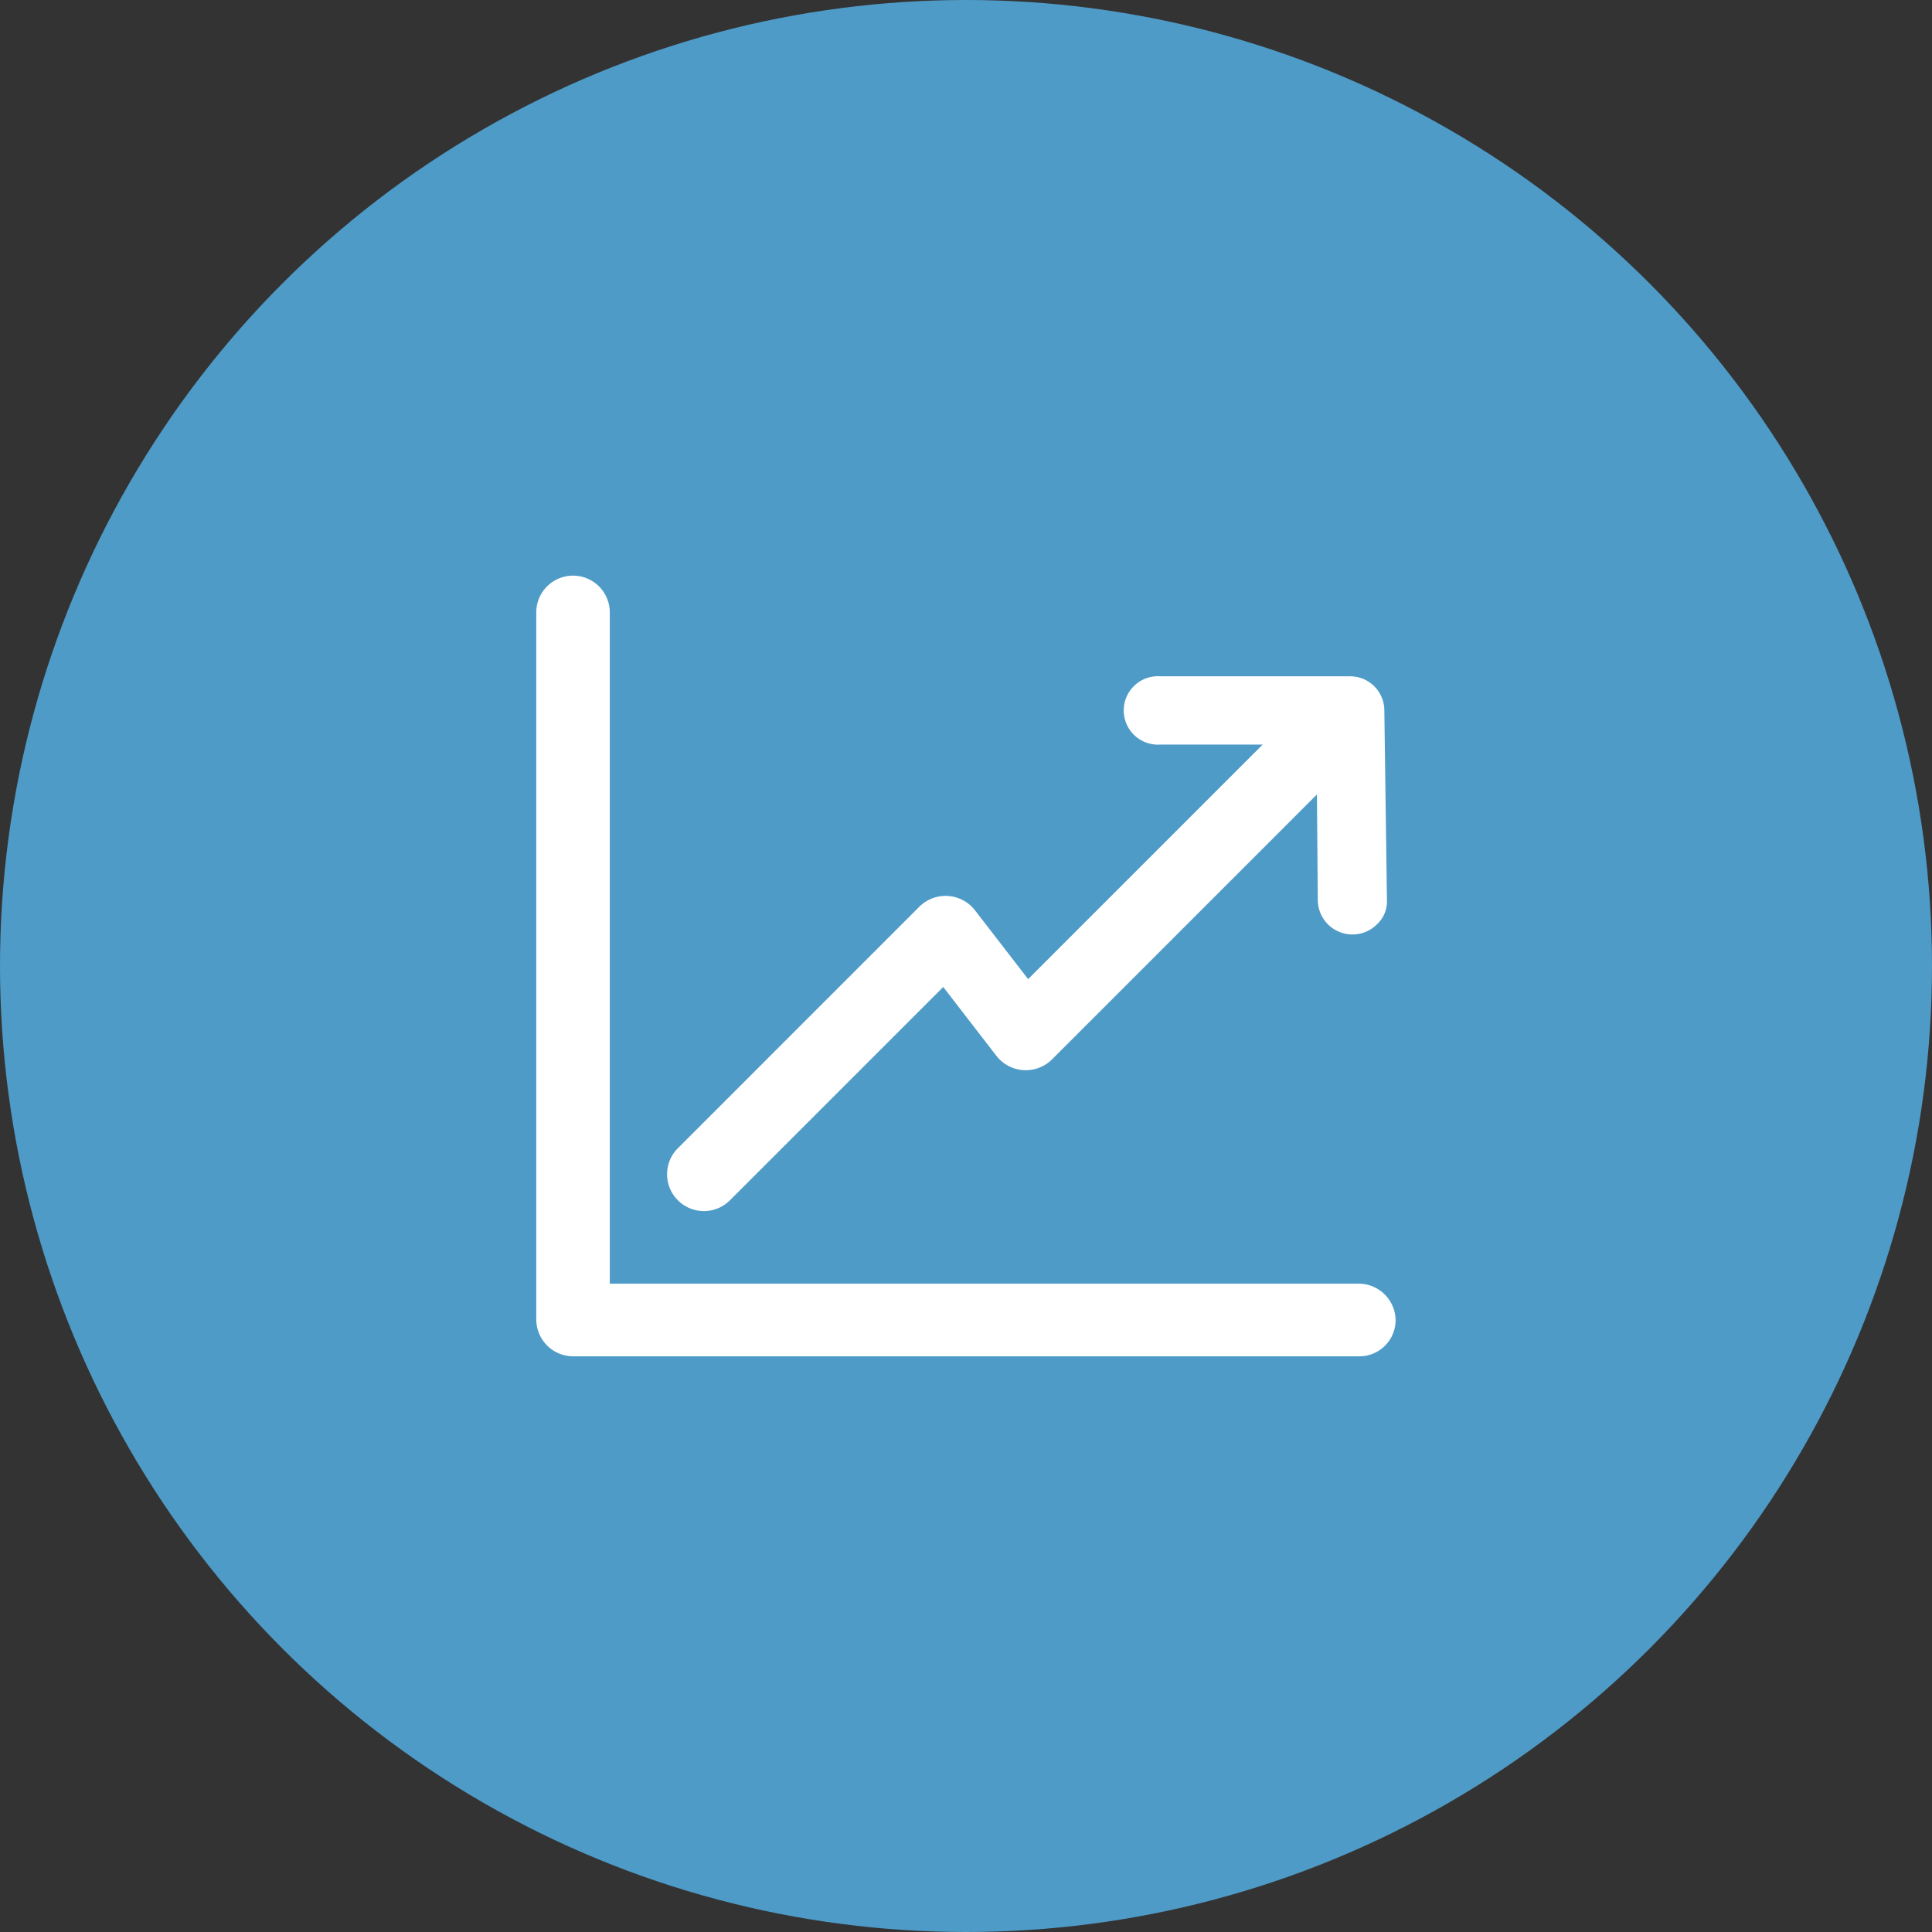 <svg xmlns="http://www.w3.org/2000/svg" width="96" height="96" viewBox="0 0 96 96">
  <rect x="0" y="0" width="96" height="96" fill="#333333" stroke="none"/>
  <g id="Group_21435" data-name="Group 21435" transform="translate(-1106 -9872)">
    <circle id="Ellipse_2226" data-name="Ellipse 2226" cx="48" cy="48" r="48" transform="translate(1106 9872)" fill="#4e9bc8"/>
    <g id="Group_21177" data-name="Group 21177" transform="translate(1131.647 9895.104)">
      <path id="Path_56814" data-name="Path 56814" d="M51.56,18.7a1.7,1.7,0,0,0-1.7-1.7H40.427a1.7,1.7,0,1,0,0,3.392h5.088L33.86,32.047l-2.653-3.436a1.851,1.851,0,0,0-2.74-.174L16.422,40.483a1.83,1.83,0,0,0,2.609,2.566L29.642,32.438l2.653,3.436a1.851,1.851,0,0,0,2.74.174L48.211,22.871l.043,5.262a1.722,1.722,0,0,0,2.957,1.174,1.545,1.545,0,0,0,.478-1.218Z" transform="translate(-8.42 -6.499)" fill="#fff"/>
      <path id="Path_56815" data-name="Path 56815" d="M41.878,44.291H2.826A1.837,1.837,0,0,1,1,42.464V7.326a1.826,1.826,0,1,1,3.653,0V40.681H41.878A1.837,1.837,0,0,1,43.7,42.508,1.8,1.8,0,0,1,41.878,44.291Z" fill="#fff"/>
    </g>
  </g>
</svg>
